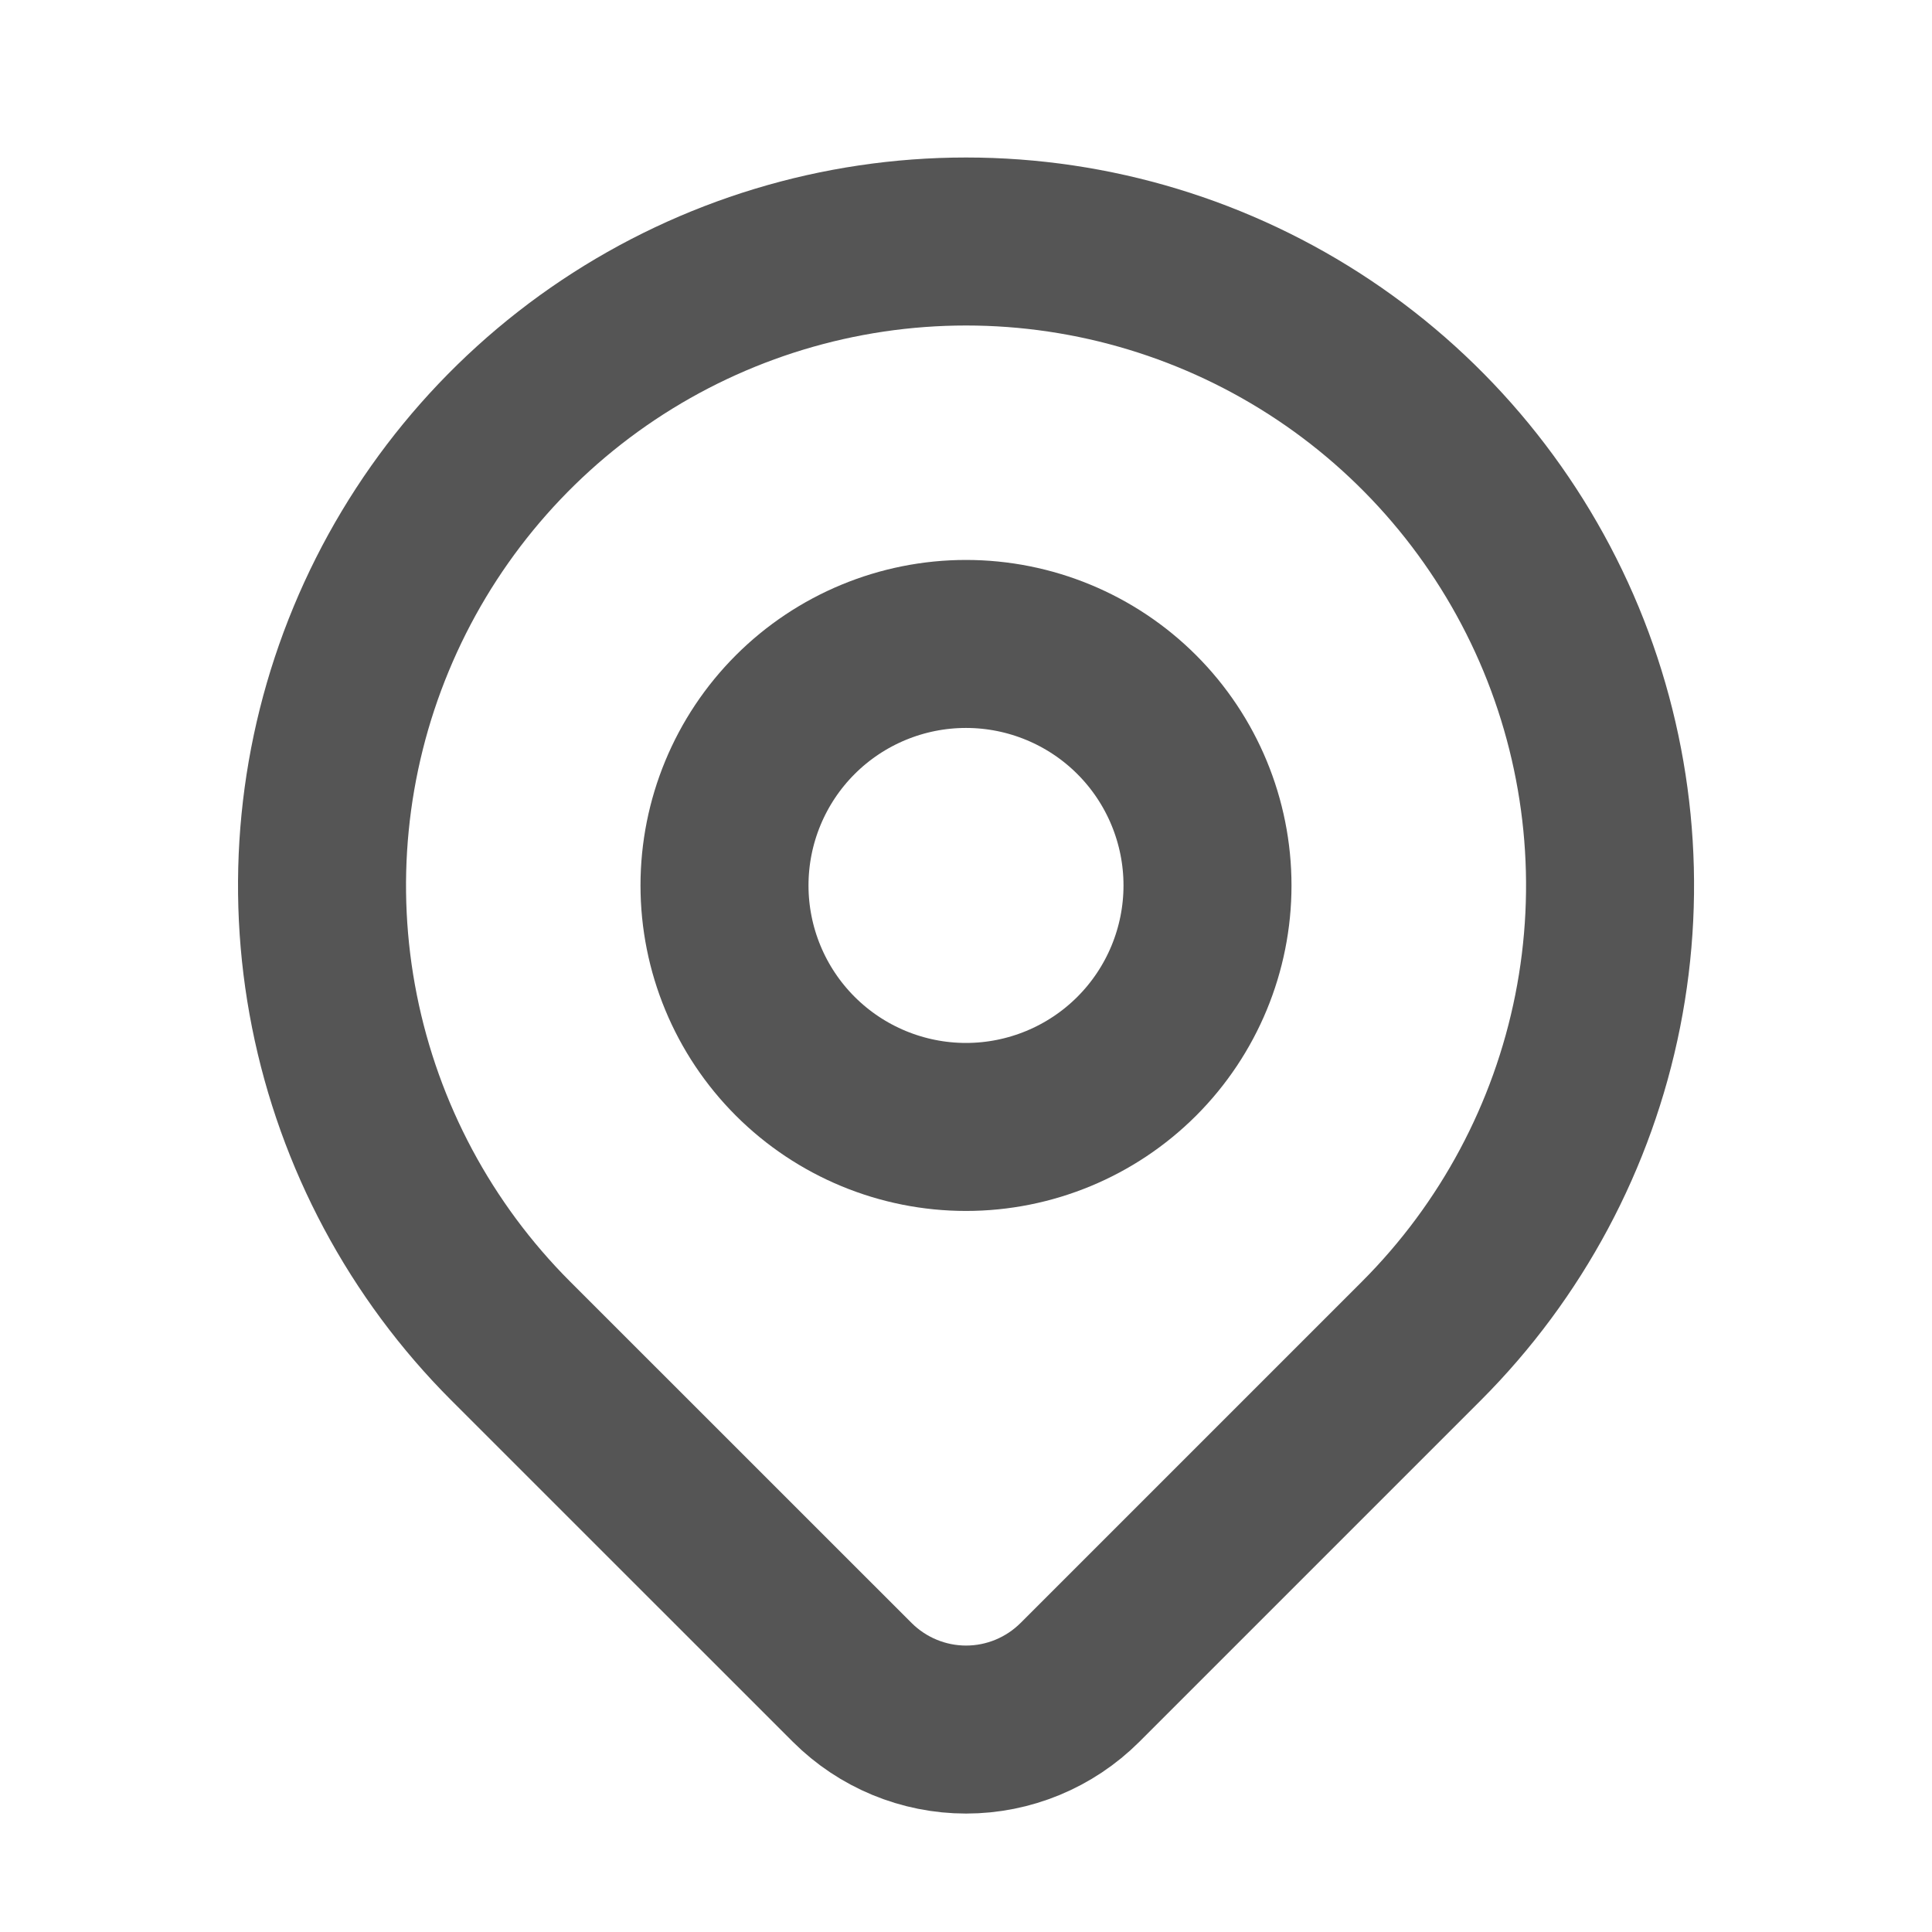 <svg width="23" height="23" viewBox="0 0 23 23" fill="none" xmlns="http://www.w3.org/2000/svg">
<g clip-path="url(#clip0_21_14)">
<path d="M8.625 10.541C8.625 11.303 8.928 12.035 9.467 12.574C10.006 13.113 10.738 13.416 11.5 13.416C12.262 13.416 12.994 13.113 13.533 12.574C14.072 12.035 14.375 11.303 14.375 10.541C14.375 9.779 14.072 9.047 13.533 8.508C12.994 7.969 12.262 7.666 11.5 7.666C10.738 7.666 10.006 7.969 9.467 8.508C8.928 9.047 8.625 9.779 8.625 10.541Z" stroke="#555555" stroke-width="2" stroke-linecap="round" stroke-linejoin="round"/>
<path d="M16.922 15.963L12.856 20.029C12.496 20.388 12.009 20.59 11.501 20.59C10.993 20.59 10.506 20.388 10.146 20.029L6.079 15.963C5.007 14.89 4.277 13.524 3.981 12.037C3.685 10.55 3.837 9.009 4.418 7.608C4.998 6.207 5.981 5.009 7.241 4.167C8.502 3.325 9.984 2.875 11.501 2.875C13.017 2.875 14.499 3.325 15.76 4.167C17.021 5.009 18.003 6.207 18.584 7.608C19.164 9.009 19.316 10.55 19.02 12.037C18.724 13.524 17.994 14.89 16.922 15.963Z" stroke="#555555" stroke-width="2" stroke-linecap="round" stroke-linejoin="round"/>
</g>
<defs>
<clipPath id="clip0_21_14">
<rect width="23" height="23" fill="white"/>
</clipPath>
</defs>
</svg>
